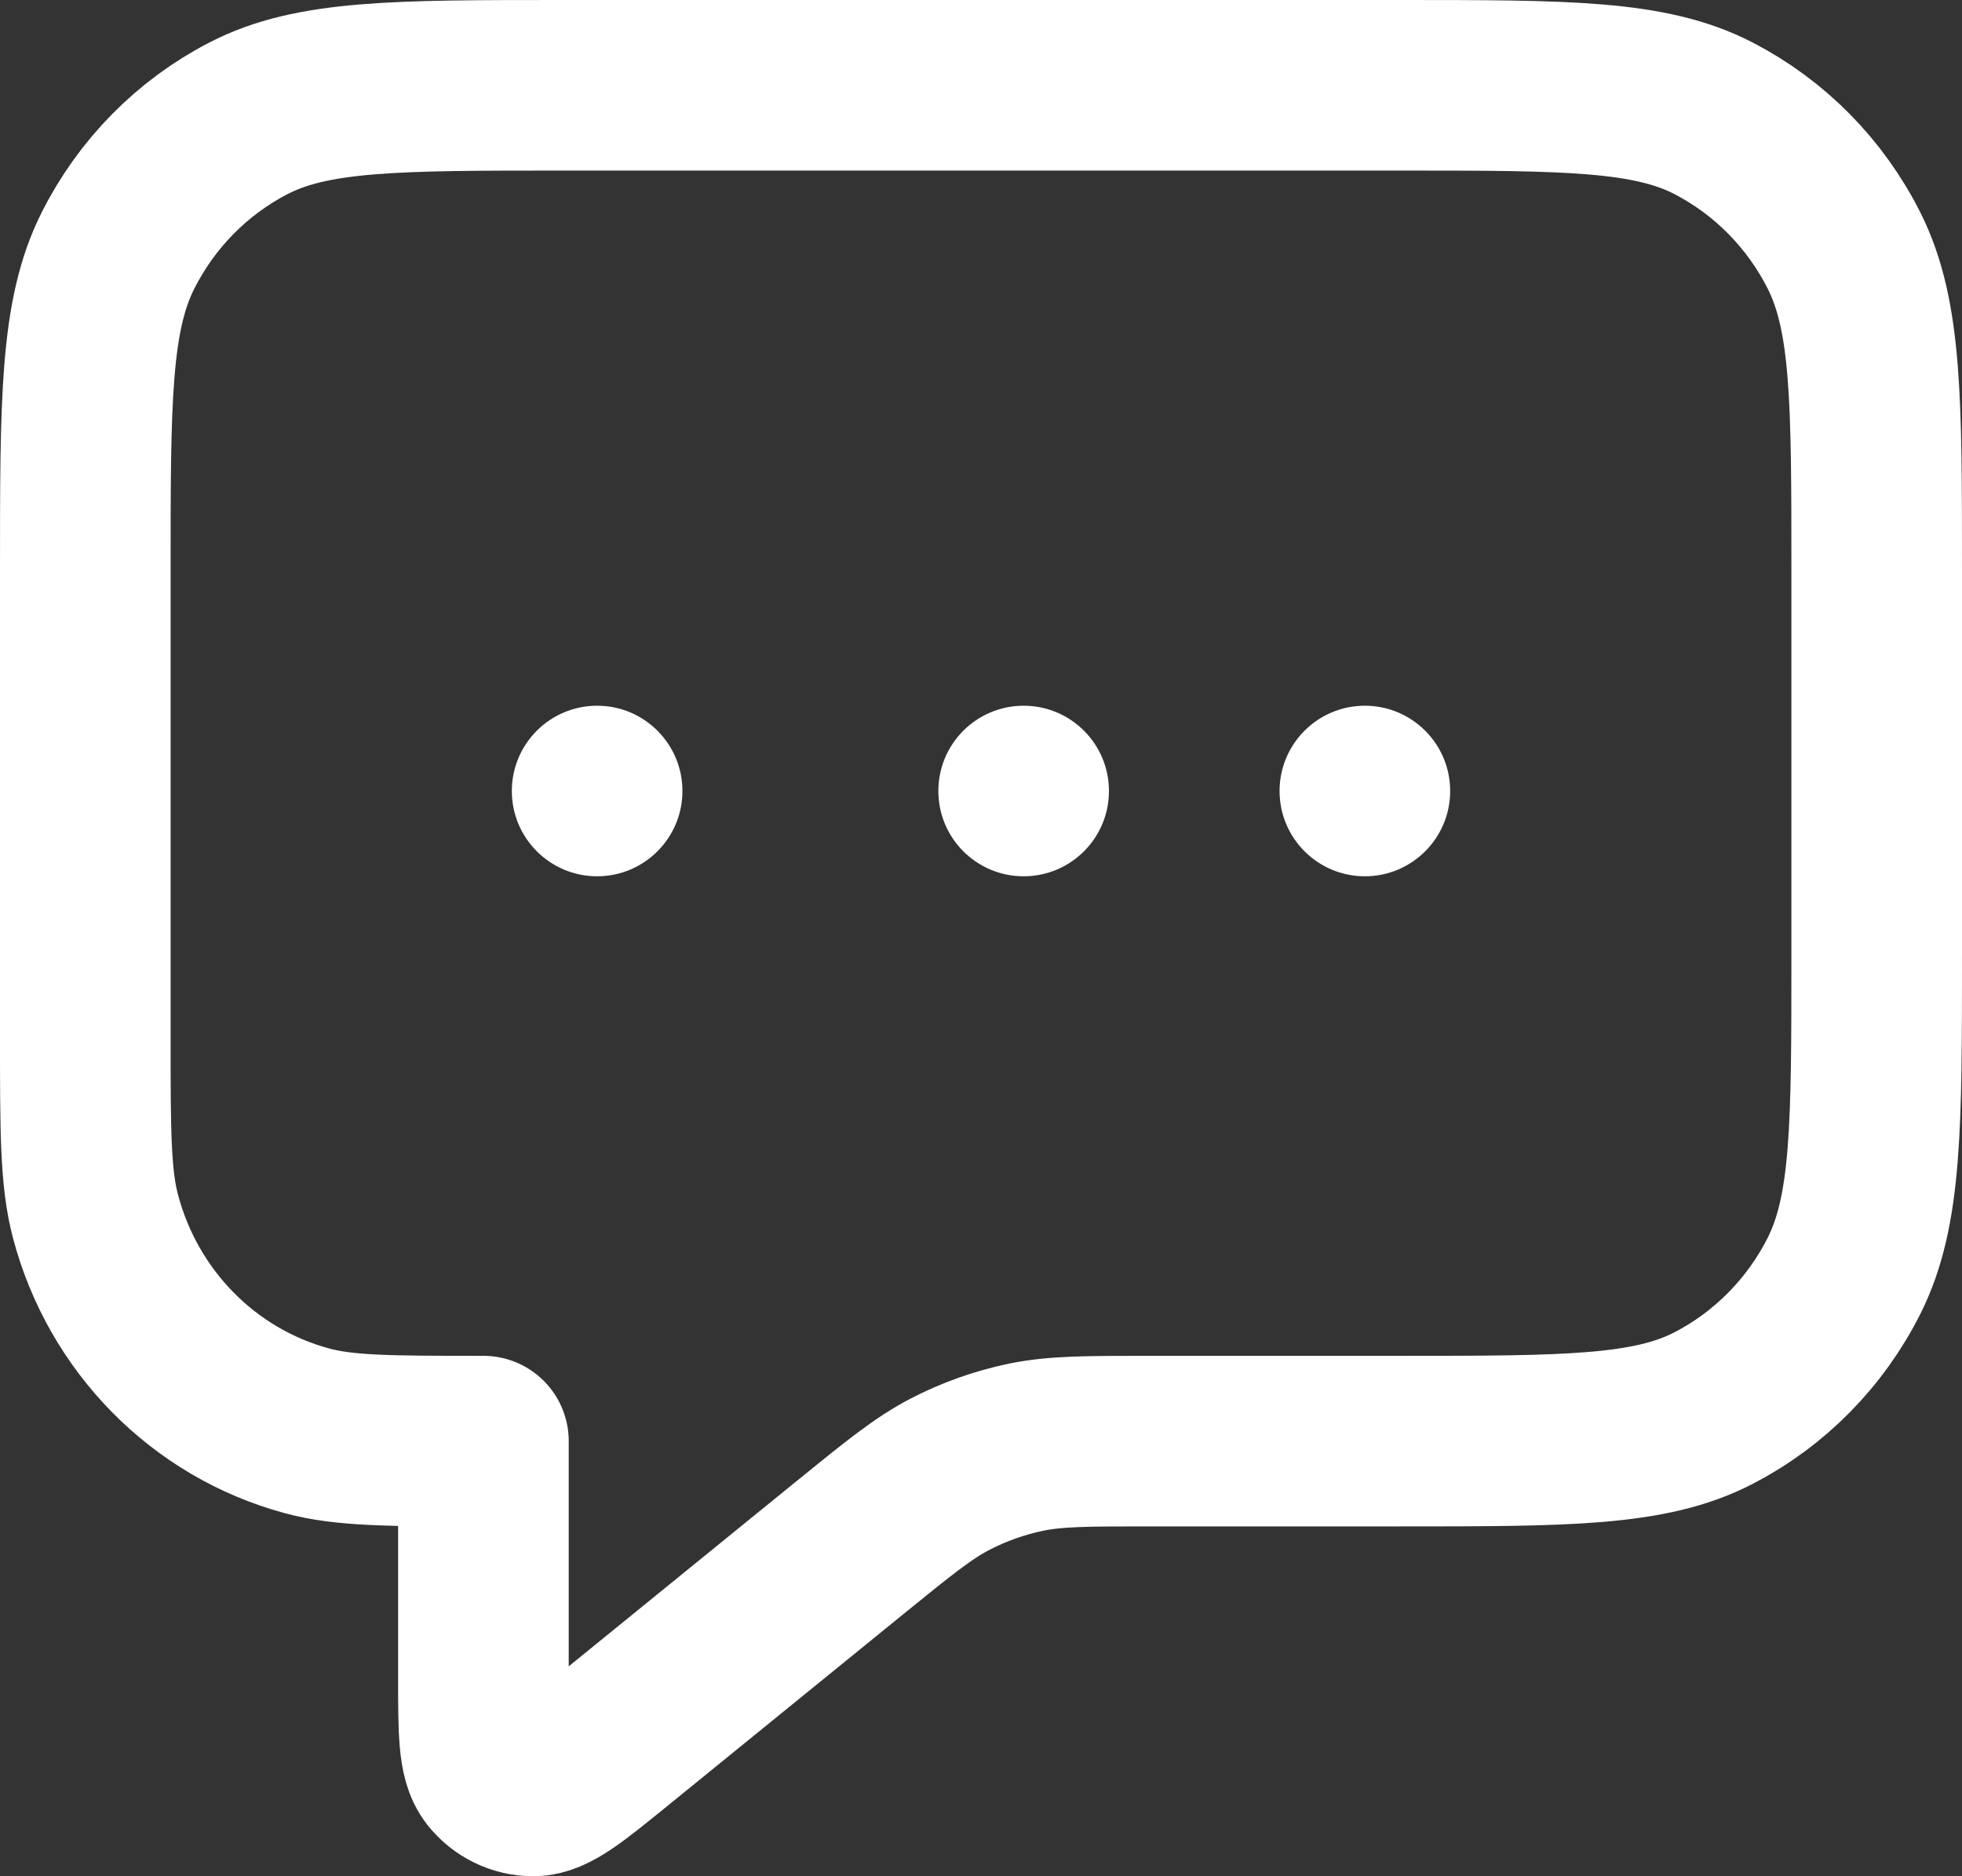 <svg width="23" height="22" viewBox="0 0 23 22" fill="none" xmlns="http://www.w3.org/2000/svg">
<rect x="0" y="0" width="23" height="22" fill="#333333" stroke="none"/>
<path d="M1 6.691C1 4.699 1 3.703 1.381 2.942C1.717 2.273 2.252 1.729 2.911 1.388C3.66 1 4.64 1 6.6 1H16.4C18.36 1 19.34 1 20.089 1.388C20.747 1.729 21.283 2.273 21.619 2.942C22 3.703 22 4.699 22 6.691L22 11.206C22 13.198 22 14.195 21.619 14.956C21.283 15.625 20.747 16.169 20.089 16.51C19.34 16.898 18.36 16.898 16.4 16.898H13.464C12.736 16.898 12.372 16.898 12.024 16.97C11.715 17.035 11.416 17.141 11.135 17.287C10.819 17.452 10.535 17.683 9.966 18.145L7.183 20.408C6.698 20.802 6.455 21 6.251 21C6.073 21 5.905 20.918 5.794 20.777C5.667 20.615 5.667 20.299 5.667 19.667V16.898C4.582 16.898 4.039 16.898 3.594 16.776C2.386 16.448 1.443 15.489 1.119 14.261C1 13.809 1 13.258 1 12.155L1 6.691Z" stroke="white" stroke-width="2" stroke-linecap="round" stroke-linejoin="round"/>
<circle cx="12" cy="9.275" r="1" fill="white"/>
<circle cx="7" cy="9.275" r="1" fill="white"/>
<circle cx="16" cy="9.275" r="1" fill="white"/>
</svg>
